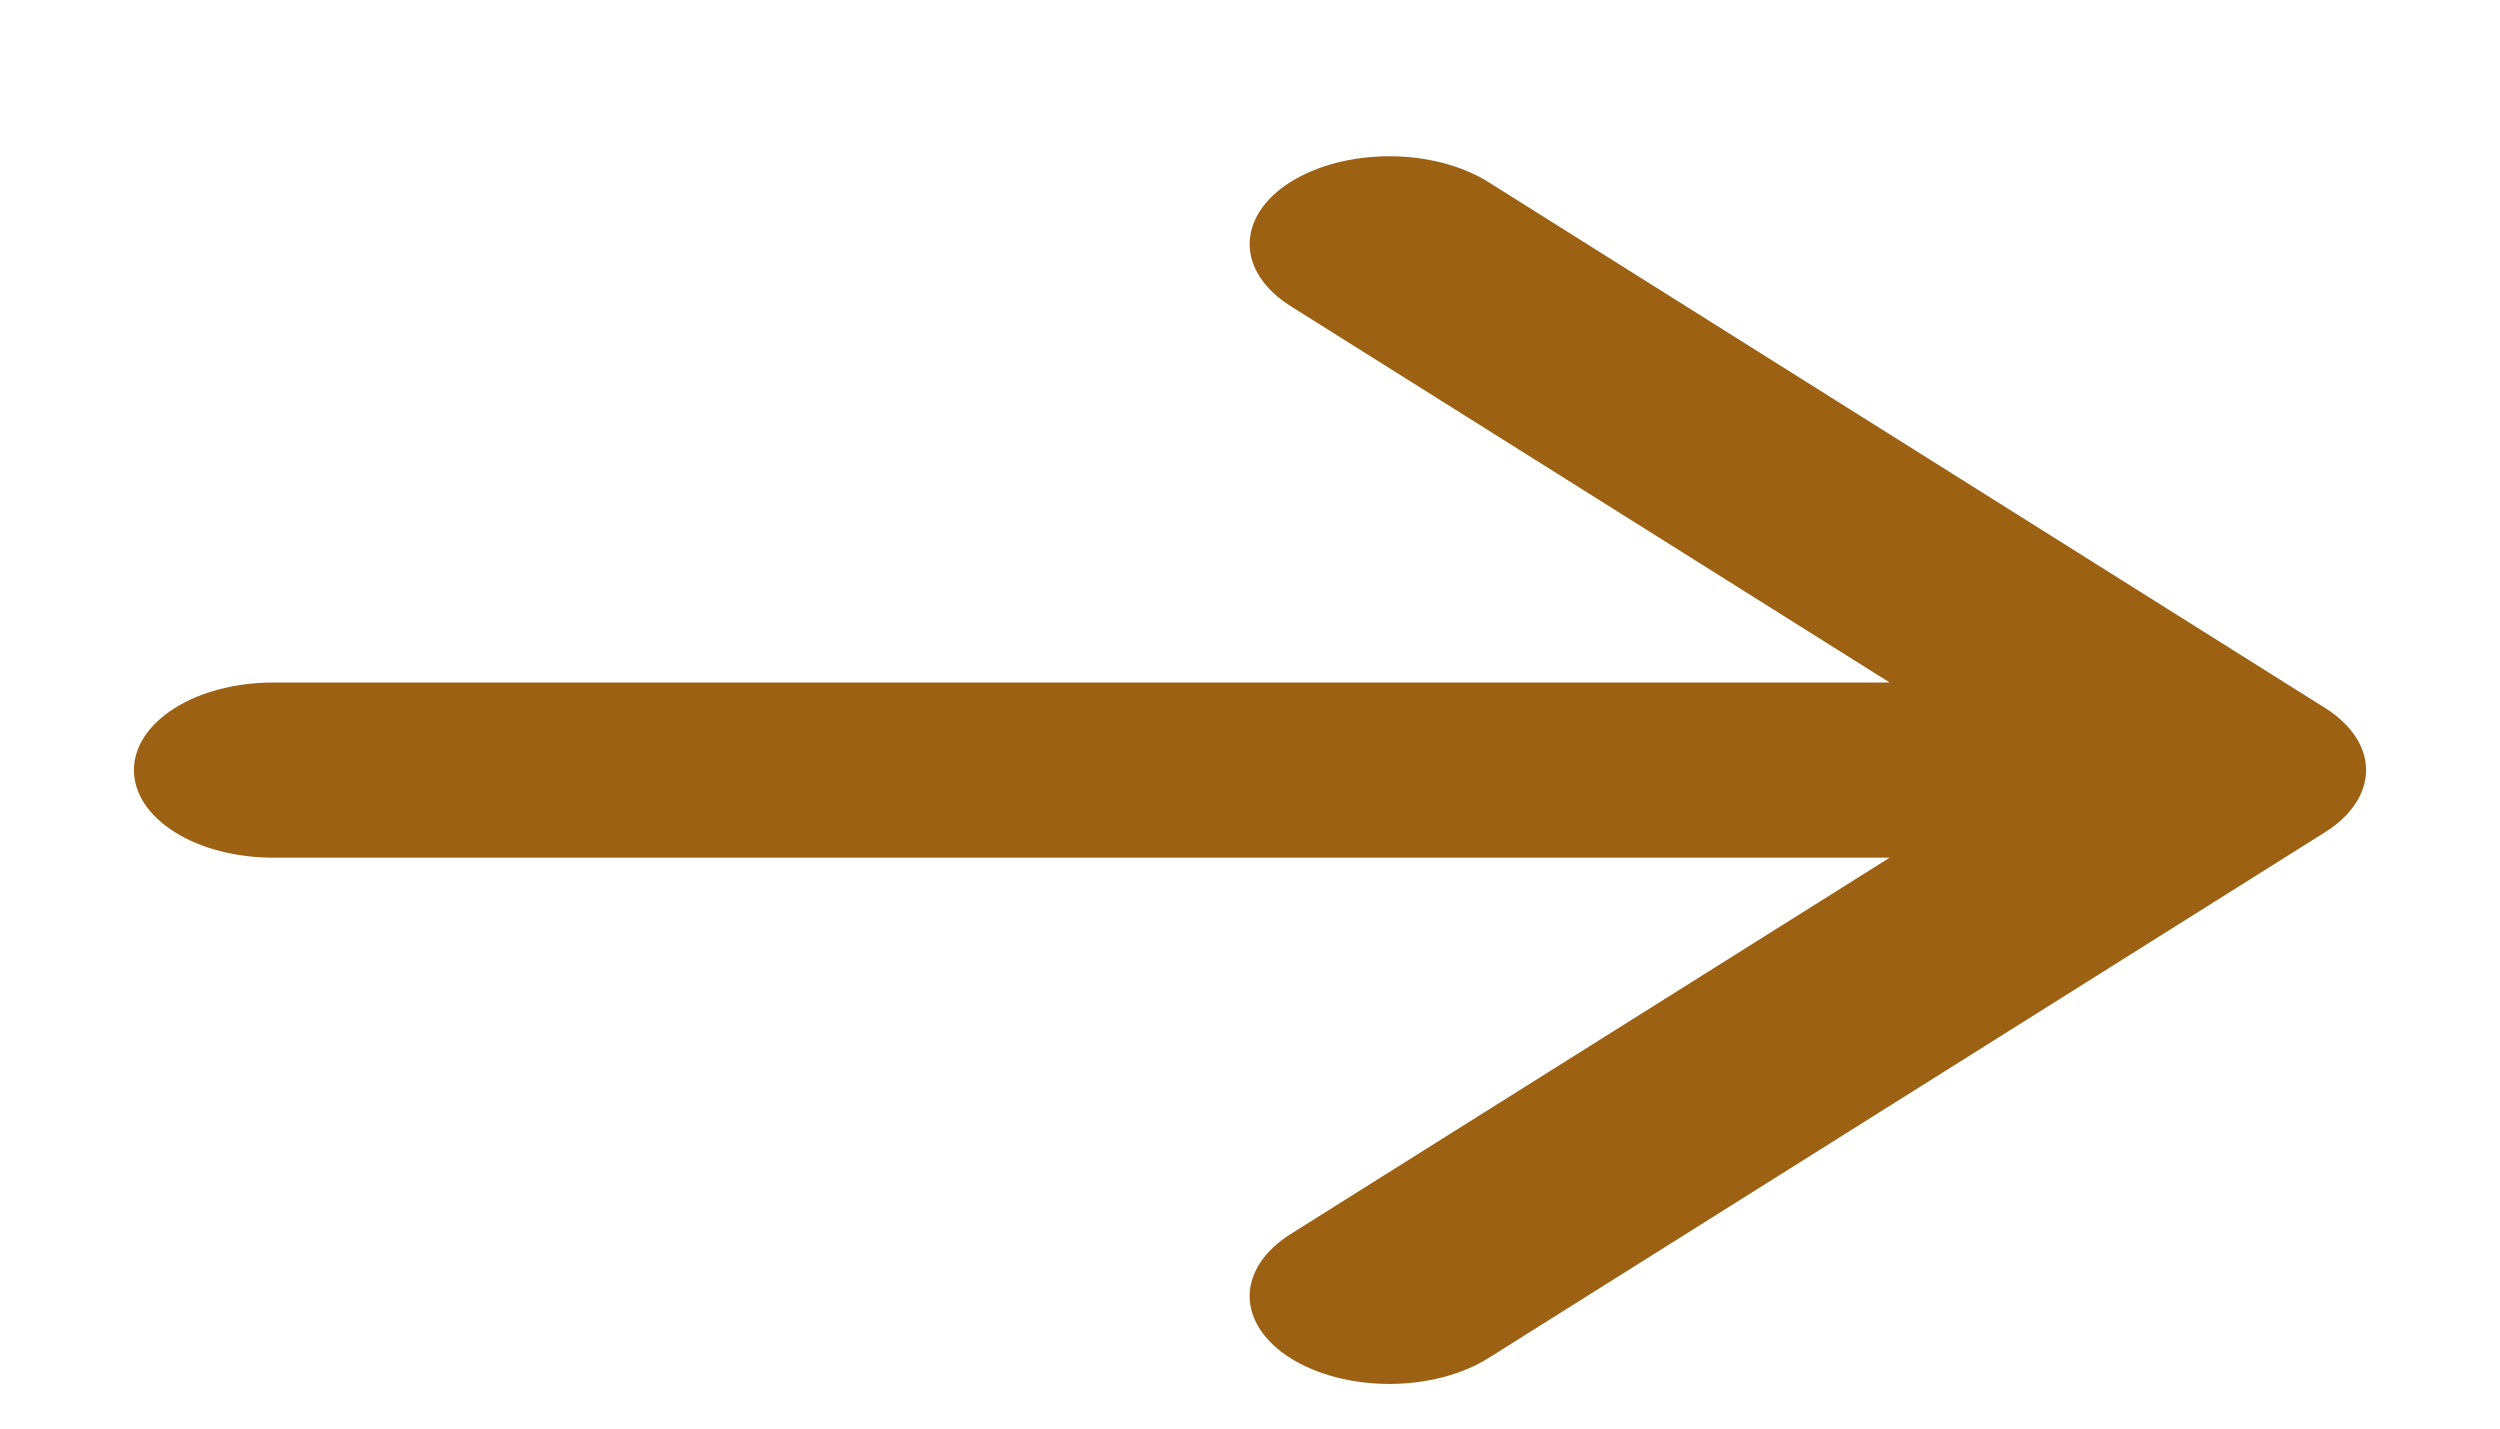 <?xml version="1.0" encoding="UTF-8"?> <svg xmlns="http://www.w3.org/2000/svg" width="14" height="8" viewBox="0 0 14 8" fill="none"><path fill-rule="evenodd" clip-rule="evenodd" d="M0.75 4.312C0.75 4.182 0.832 4.057 0.979 3.965C1.125 3.873 1.324 3.822 1.531 3.822H10.582L7.227 1.714C7.081 1.622 6.998 1.497 6.998 1.367C6.998 1.236 7.081 1.111 7.227 1.019C7.374 0.927 7.573 0.875 7.78 0.875C7.988 0.875 8.187 0.927 8.334 1.019L13.021 3.965C13.093 4.01 13.151 4.065 13.19 4.124C13.23 4.184 13.25 4.248 13.25 4.312C13.25 4.377 13.23 4.441 13.19 4.501C13.151 4.56 13.093 4.615 13.021 4.66L8.334 7.606C8.187 7.698 7.988 7.75 7.78 7.75C7.573 7.75 7.374 7.698 7.227 7.606C7.081 7.514 6.998 7.389 6.998 7.258C6.998 7.128 7.081 7.003 7.227 6.911L10.582 4.803H1.531C1.324 4.803 1.125 4.752 0.979 4.66C0.832 4.568 0.75 4.443 0.75 4.312Z" fill="#9C6112"></path></svg> 